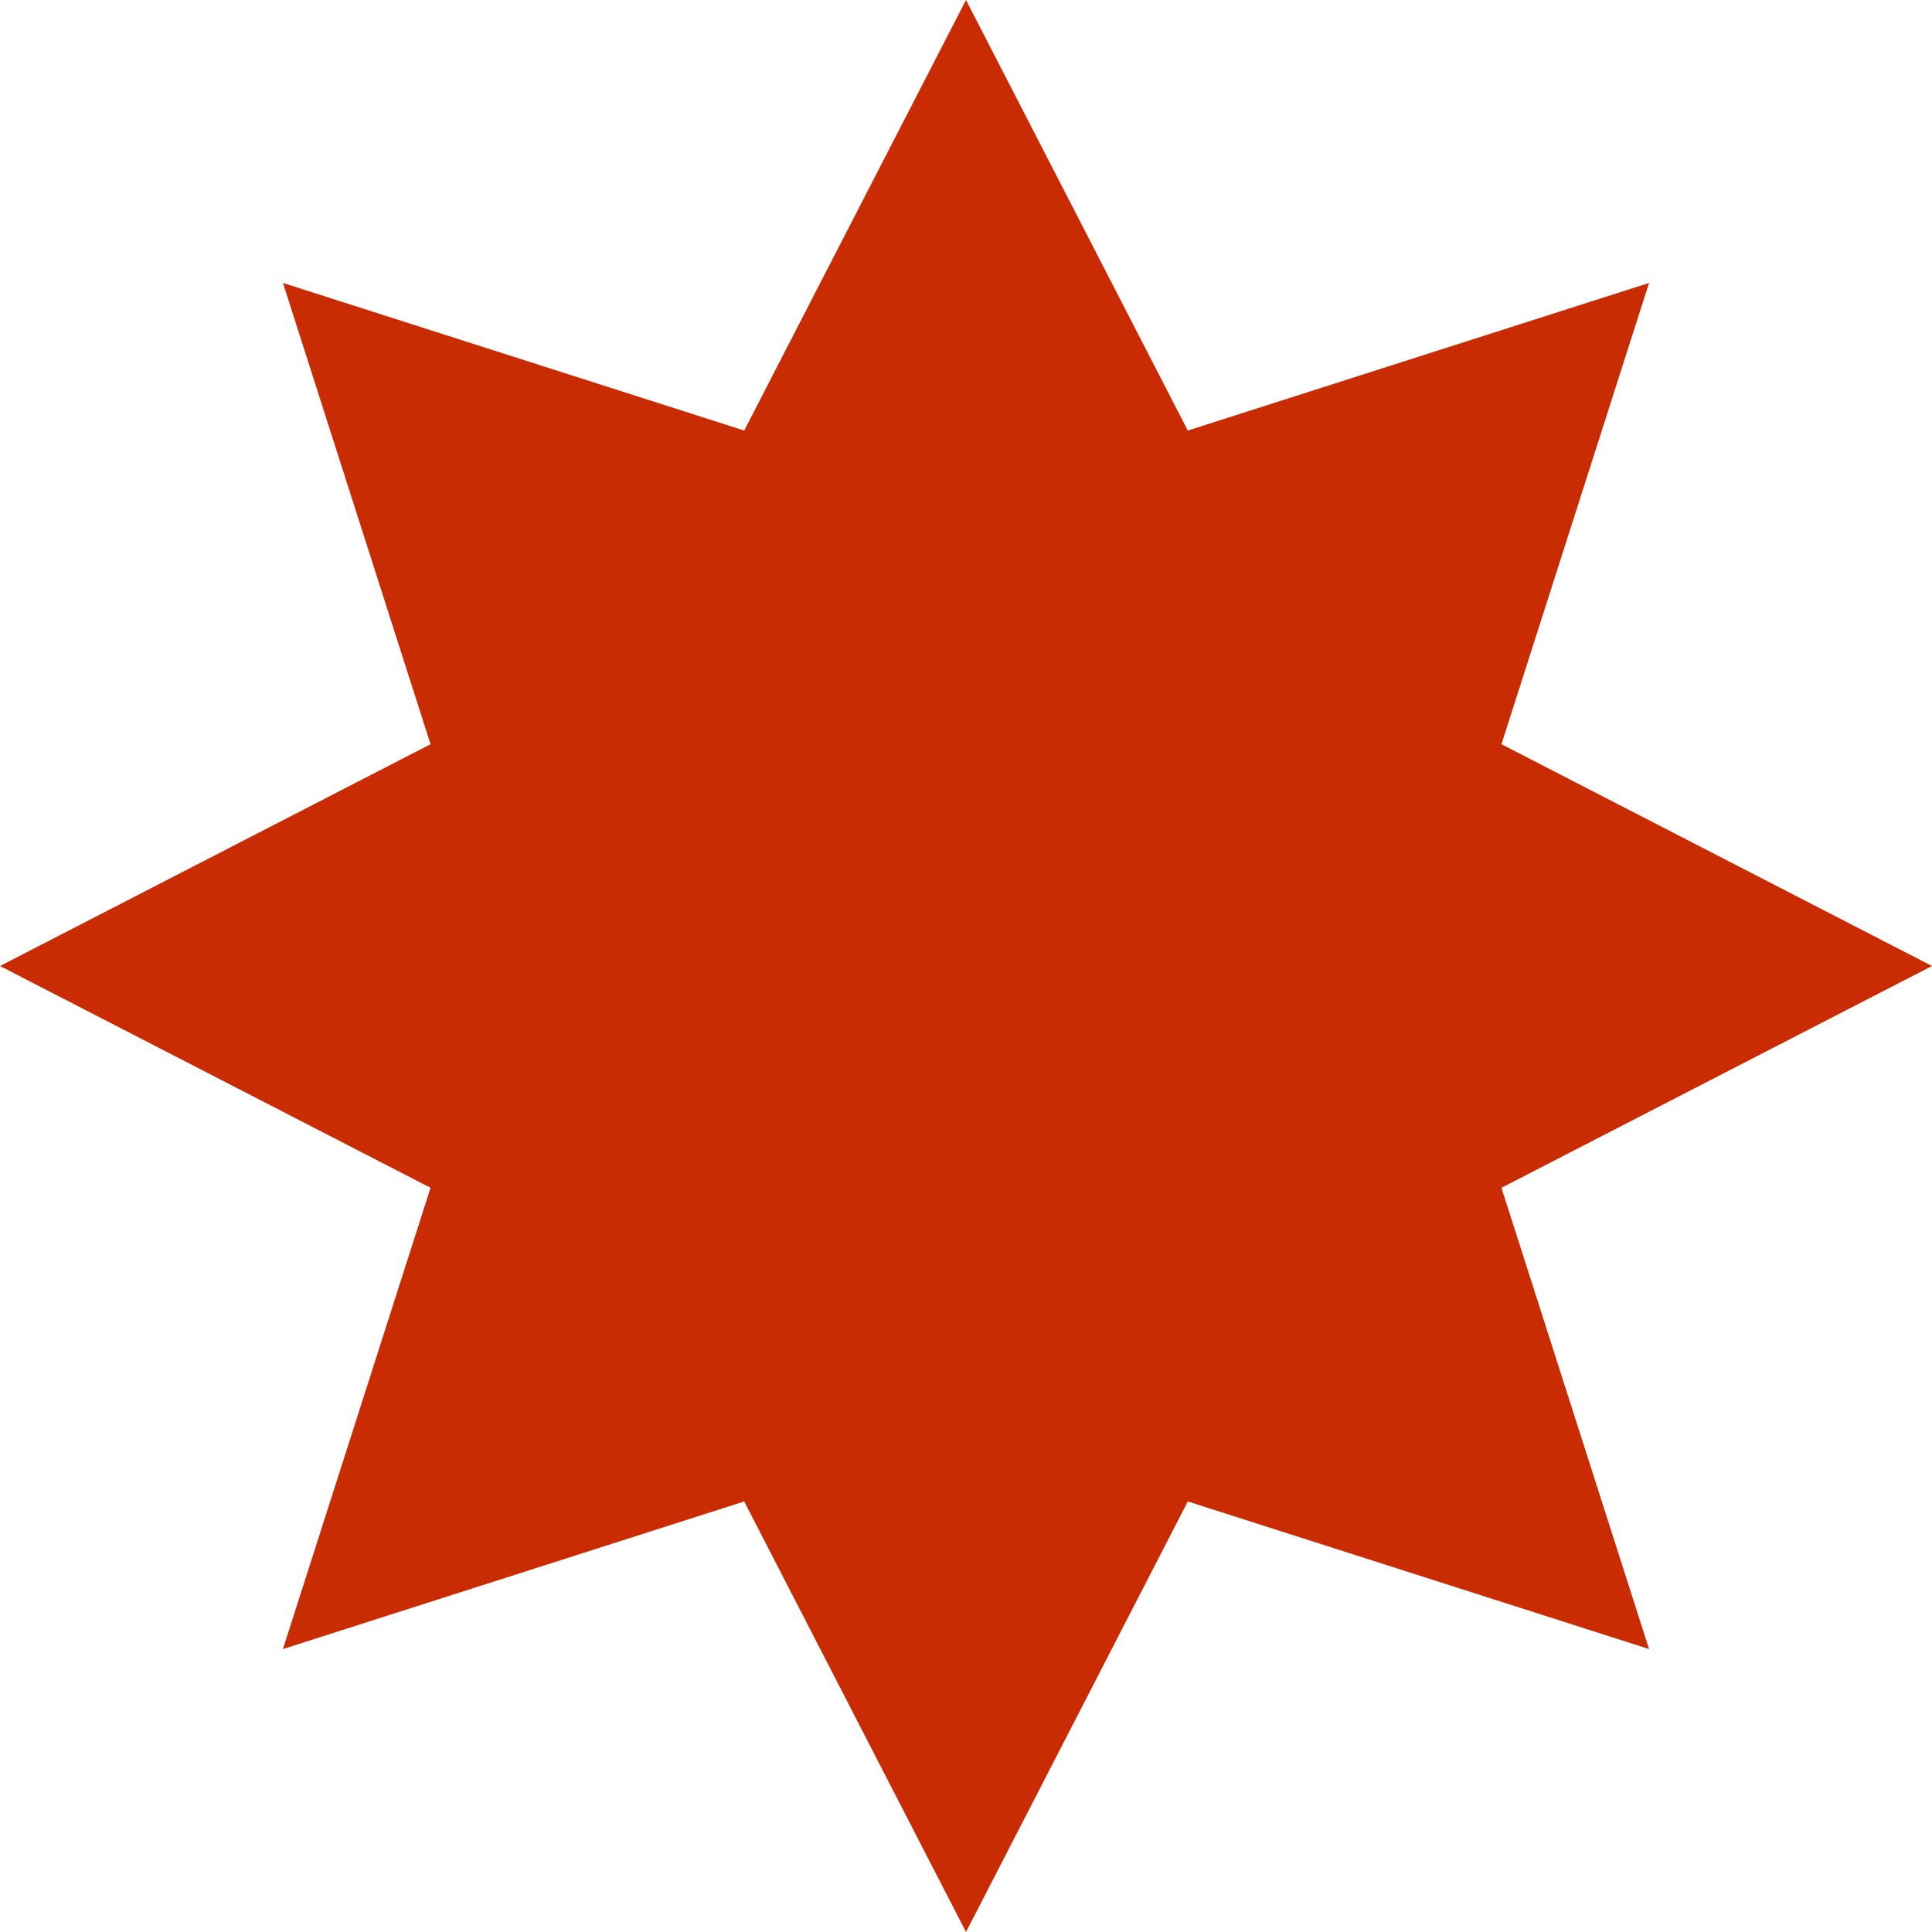 <?xml version="1.0" encoding="UTF-8"?> <svg xmlns="http://www.w3.org/2000/svg" width="20" height="20" viewBox="0 0 20 20" fill="none"> <path d="M10 0L12.296 4.457L17.071 2.929L15.543 7.704L20 10L15.543 12.296L17.071 17.071L12.296 15.543L10 20L7.704 15.543L2.929 17.071L4.457 12.296L0 10L4.457 7.704L2.929 2.929L7.704 4.457L10 0Z" fill="#C92C03"></path> </svg> 